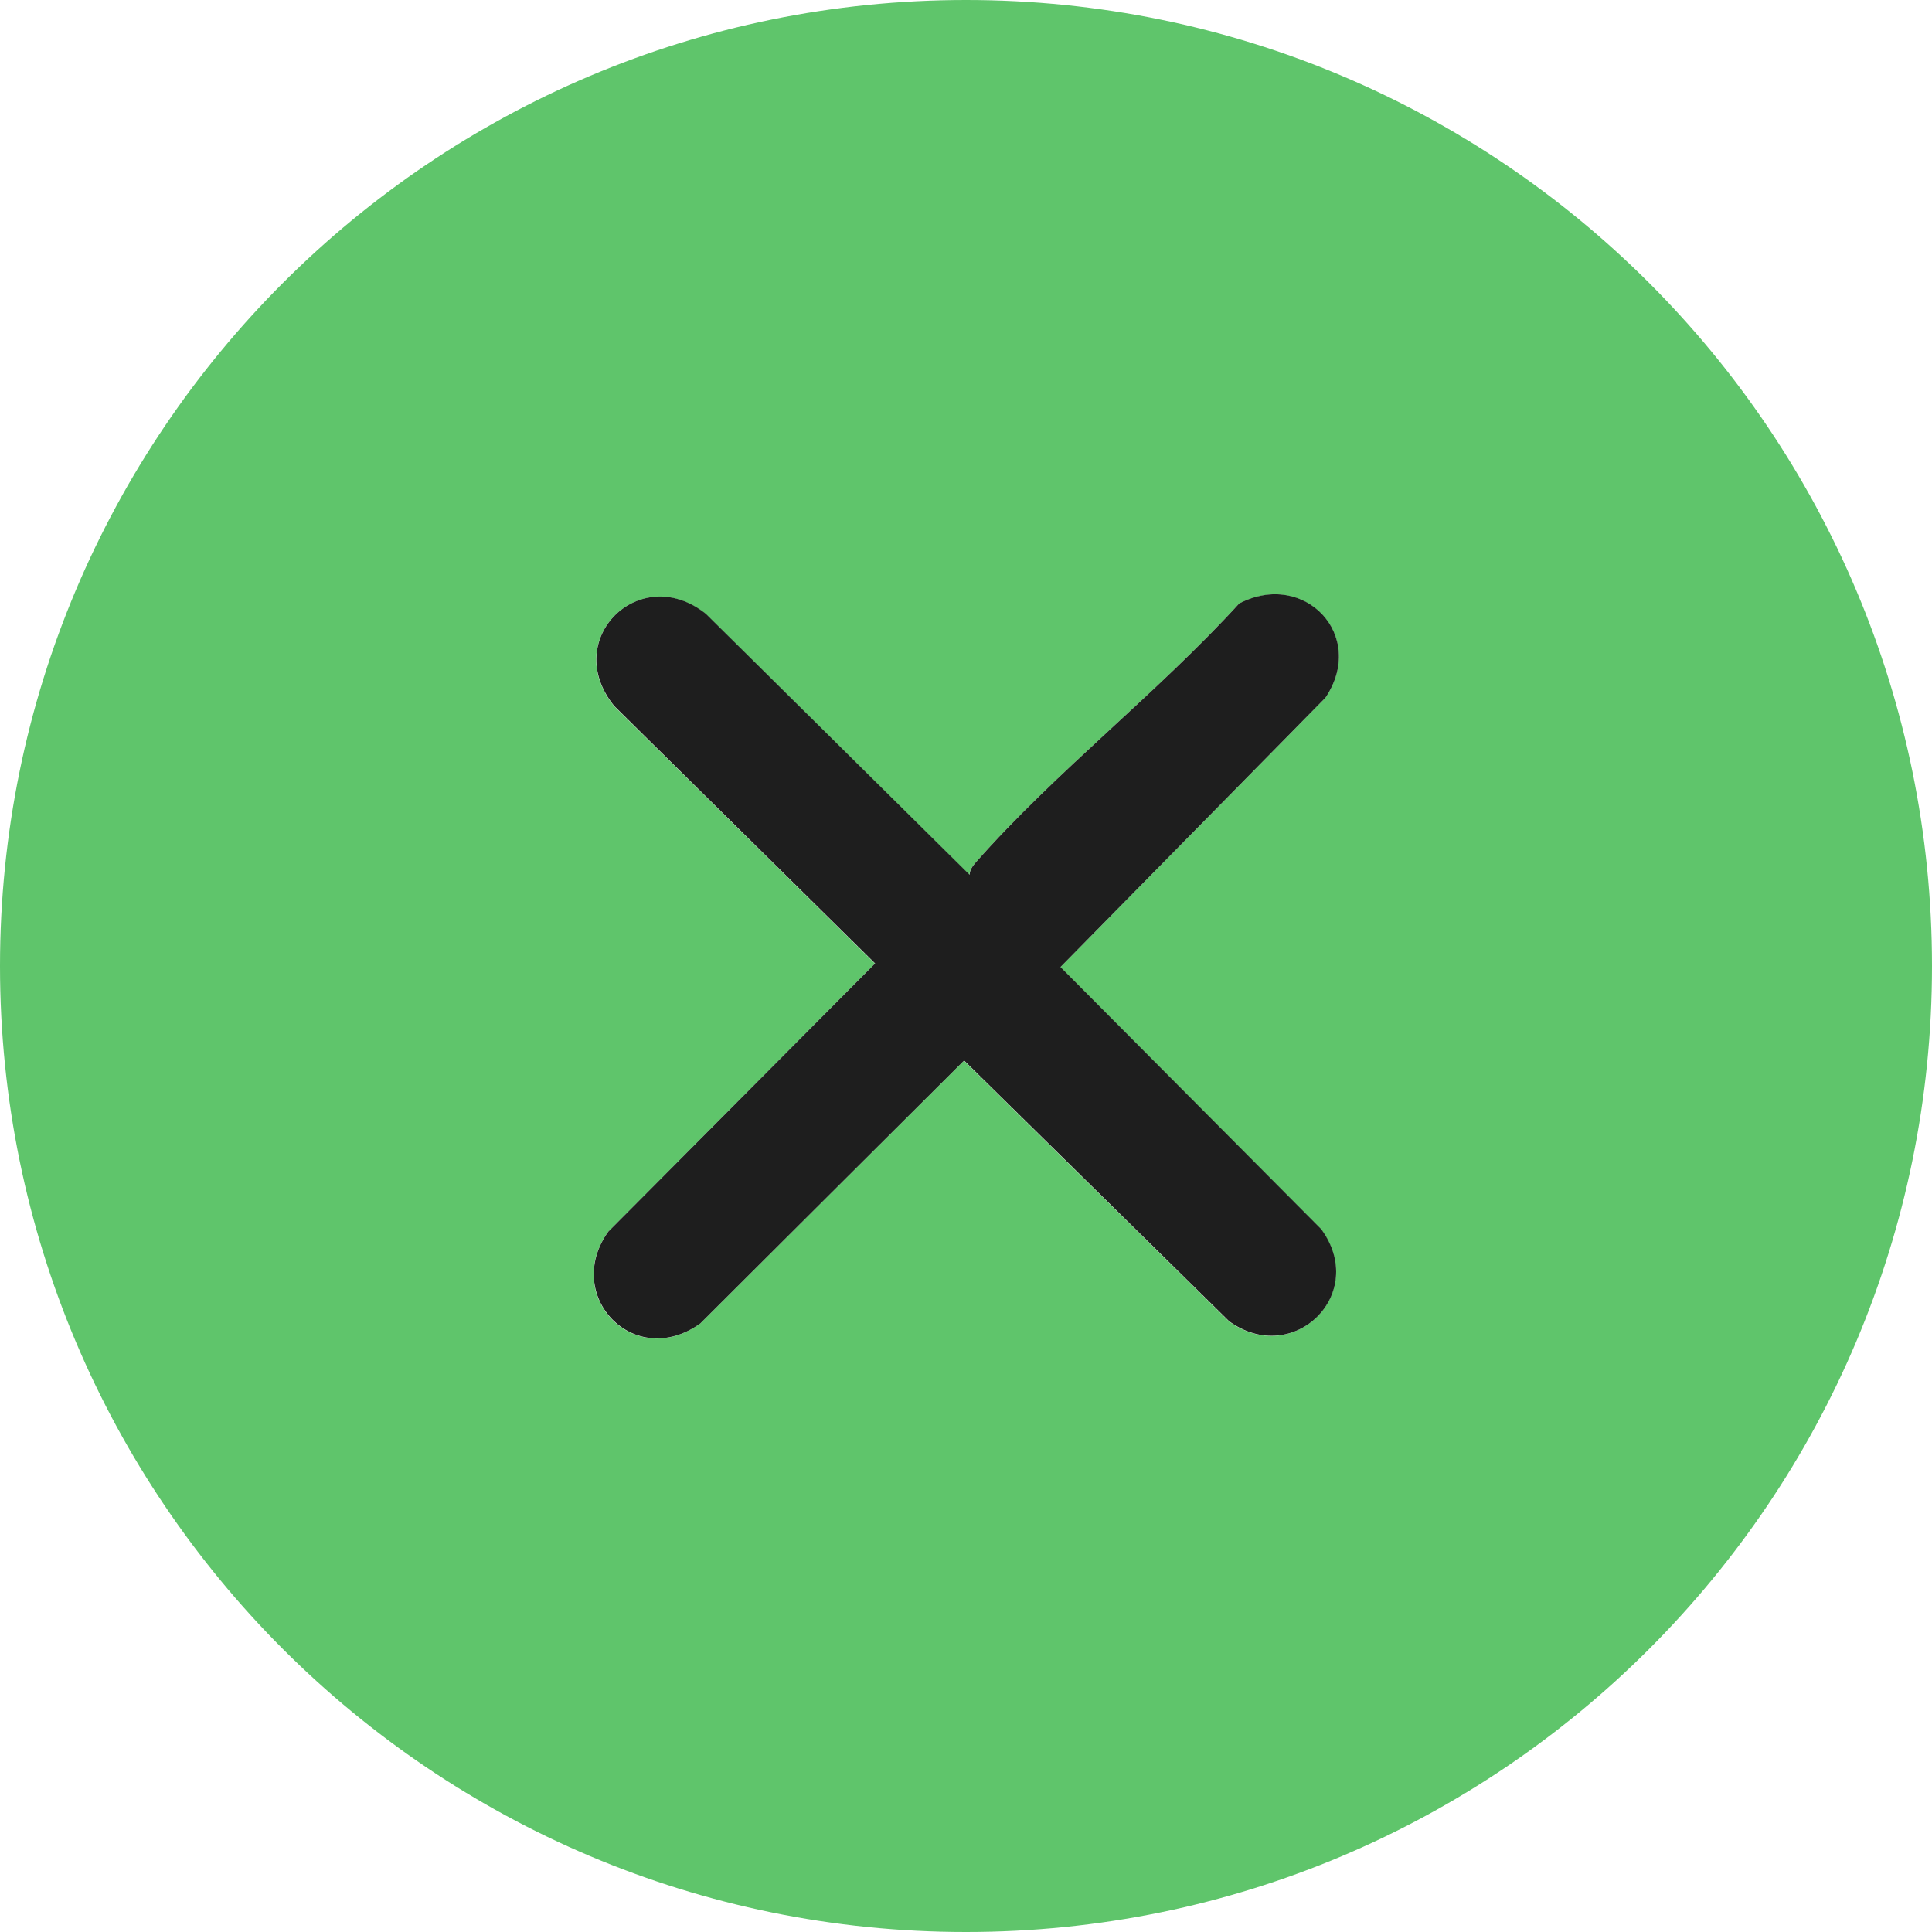 <?xml version="1.0" encoding="UTF-8"?>
<svg id="Layer_1" data-name="Layer 1" xmlns="http://www.w3.org/2000/svg" viewBox="0 0 112.46 112.46">
  <defs>
    <style>
      .cls-1 {
        fill: #5fc56b;
      }

      .cls-2 {
        fill: #1e1e1e;
      }
    </style>
  </defs>
  <path class="cls-1" d="M112.46,56.23c0,31.05-25.17,56.23-56.23,56.23S0,87.28,0,56.23,25.17,0,56.23,0s56.23,25.17,56.23,56.23ZM56.44,50.94l-15.35-15.19c-3.84-3.09-8.49,1.47-5.35,5.35l15.19,14.99-15.53,15.61c-2.67,3.72,1.48,8.11,5.35,5.35l15.36-15.31,15.43,15.18c3.72,2.69,8.12-1.58,5.36-5.36l-15.18-15.26,15.42-15.67c2.45-3.62-1.21-7.47-5.02-5.49-4.77,5.23-10.68,9.79-15.34,15.08-.18.21-.35.43-.35.73Z"/>
  <path class="cls-2" d="M56.44,50.94c0-.29.17-.52.35-.73,4.66-5.29,10.57-9.85,15.34-15.08,3.8-1.98,7.46,1.87,5.02,5.49l-15.42,15.67,15.18,15.26c2.76,3.78-1.63,8.05-5.36,5.36l-15.43-15.18-15.36,15.31c-3.86,2.76-8.02-1.63-5.35-5.35l15.53-15.61-15.19-14.99c-3.14-3.88,1.51-8.43,5.35-5.35l15.35,15.19Z"/>
</svg>